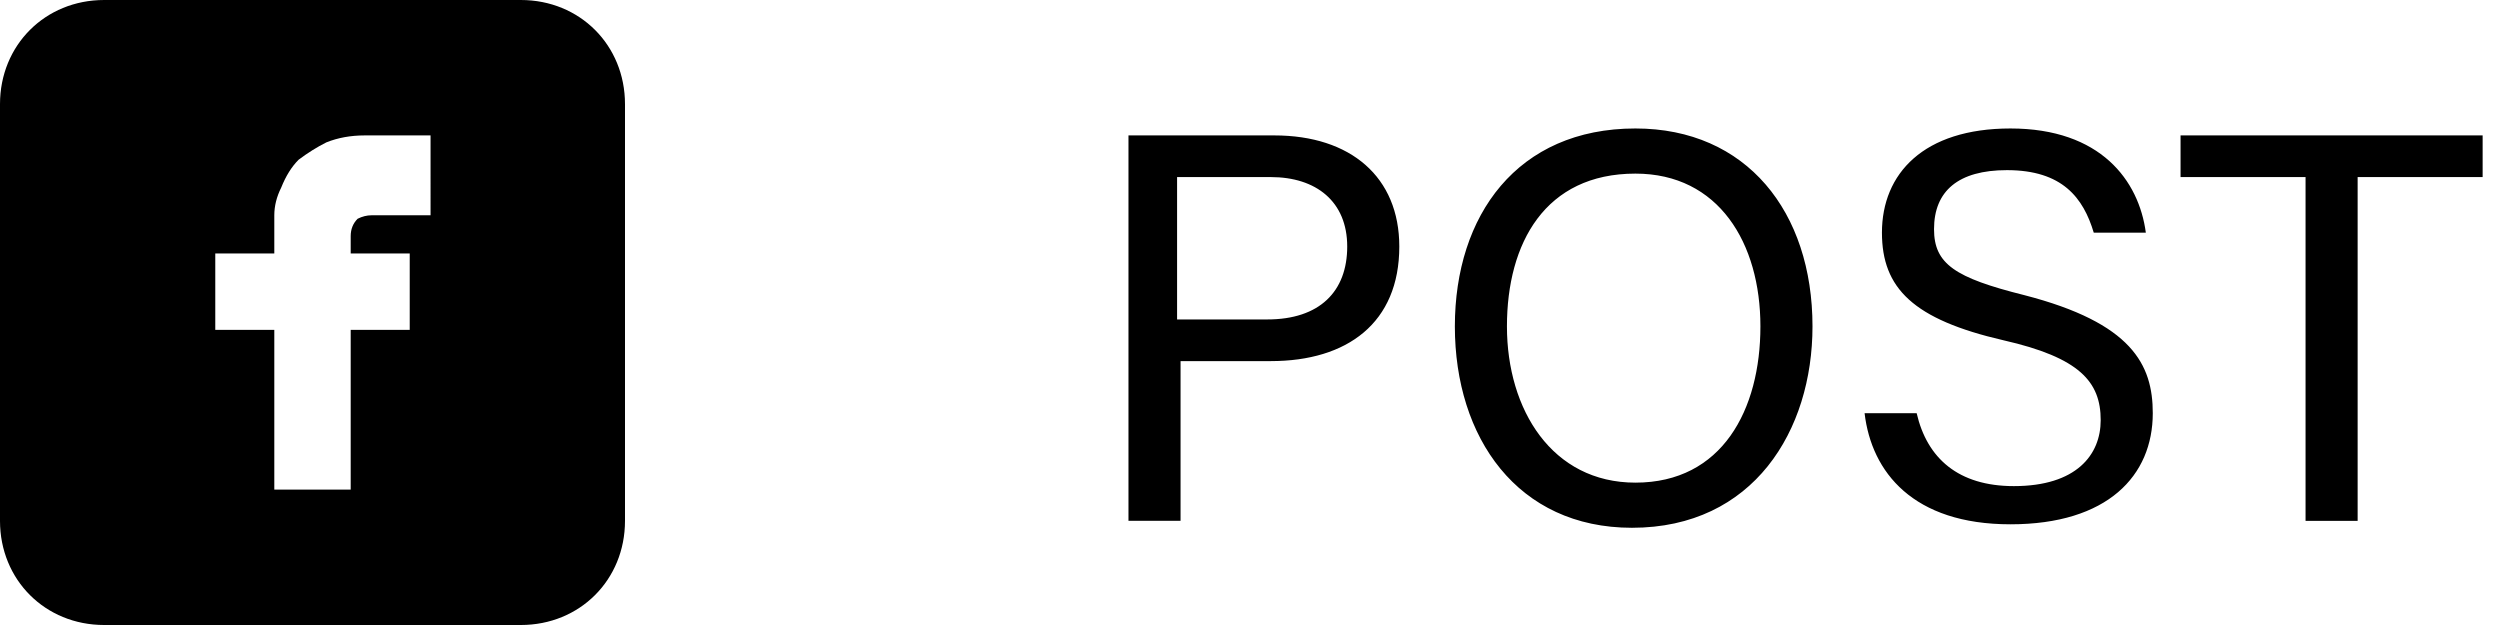 <svg version="1.2" xmlns="http://www.w3.org/2000/svg" viewBox="0 0 72 18" width="72" height="18">
	<title>facebook</title>
	<style>
		.s0 { fill: #000000 } 
	</style>
	<path fill-rule="evenodd" class="s0" d="m13.5 0q0.9 0 1.7 0.4 0.9 0.3 1.5 0.9 0.6 0.6 0.9 1.5 0.4 0.8 0.4 1.7v9q0 0.9-0.4 1.7-0.3 0.9-0.9 1.5-0.6 0.6-1.5 0.9-0.8 0.4-1.7 0.4h-9q-0.9 0-1.7-0.4-0.9-0.3-1.5-0.9-0.6-0.6-0.9-1.5-0.4-0.8-0.4-1.7v-9q0-0.9 0.4-1.7 0.3-0.9 0.9-1.5 0.6-0.6 1.5-0.9 0.8-0.4 1.7-0.4zm-1.1 3.9h-1.9q-0.6 0-1.1 0.2-0.4 0.2-0.8 0.5-0.3 0.3-0.5 0.8-0.2 0.4-0.2 0.8v1.1h-1.7v2.2h1.7v4.6h2.2v-4.6h1.7v-2.2h-1.7v-0.5q0-0.3 0.2-0.5 0.2-0.1 0.4-0.1h1.7z"/>
	<path fill-rule="evenodd" class="s0" d="m15 0c1.7 0 3 1.3 3 3v12c0 1.7-1.3 3-3 3h-12c-1.7 0-3-1.3-3-3v-12c0-1.7 1.3-3 3-3zm-8 3c-1.7 0-3 1.3-3 3v7c0 1.7 1.3 3 3 3h5c1.7 0 3-1.3 3-3v-7c0-1.7-1.3-3-3-3z"/>
	<path fill-rule="evenodd" class="s0" d="m32.5 15v-11.1h4.2c2.2 0 3.6 1.2 3.6 3.2 0 2.2-1.5 3.3-3.7 3.3h-2.6v4.6zm1.4-9.9v4.1h2.6c1.5 0 2.3-0.8 2.3-2.1 0-1.3-0.9-2-2.2-2zm13.2-1.4c3.2 0 5.1 2.4 5.1 5.7 0 3-1.7 5.8-5.2 5.8-3.3 0-5.1-2.6-5.1-5.8 0-3.2 1.8-5.7 5.2-5.7zm0 1.3c-2.6 0-3.7 2-3.7 4.4 0 2.4 1.3 4.5 3.7 4.5 2.5 0 3.6-2.1 3.6-4.5 0-2.4-1.2-4.4-3.6-4.4zm6.6 6.9h1.5c0.3 1.3 1.2 2.1 2.8 2.1 1.8 0 2.5-0.9 2.5-1.9 0-1.1-0.6-1.8-2.8-2.3-2.6-0.6-3.5-1.5-3.5-3.1 0-1.7 1.2-3 3.7-3 2.6 0 3.7 1.5 3.9 3h-1.5c-0.3-1-0.9-1.8-2.5-1.8-1.4 0-2.1 0.6-2.1 1.7 0 1 0.6 1.4 2.6 1.9 3.1 0.8 3.7 2 3.7 3.4 0 1.8-1.3 3.2-4.1 3.2-2.8 0-4-1.5-4.2-3.2zm12.7 3.1v-9.9h-3.6v-1.2h8.7v1.2h-3.6v9.9z"/>
</svg>
